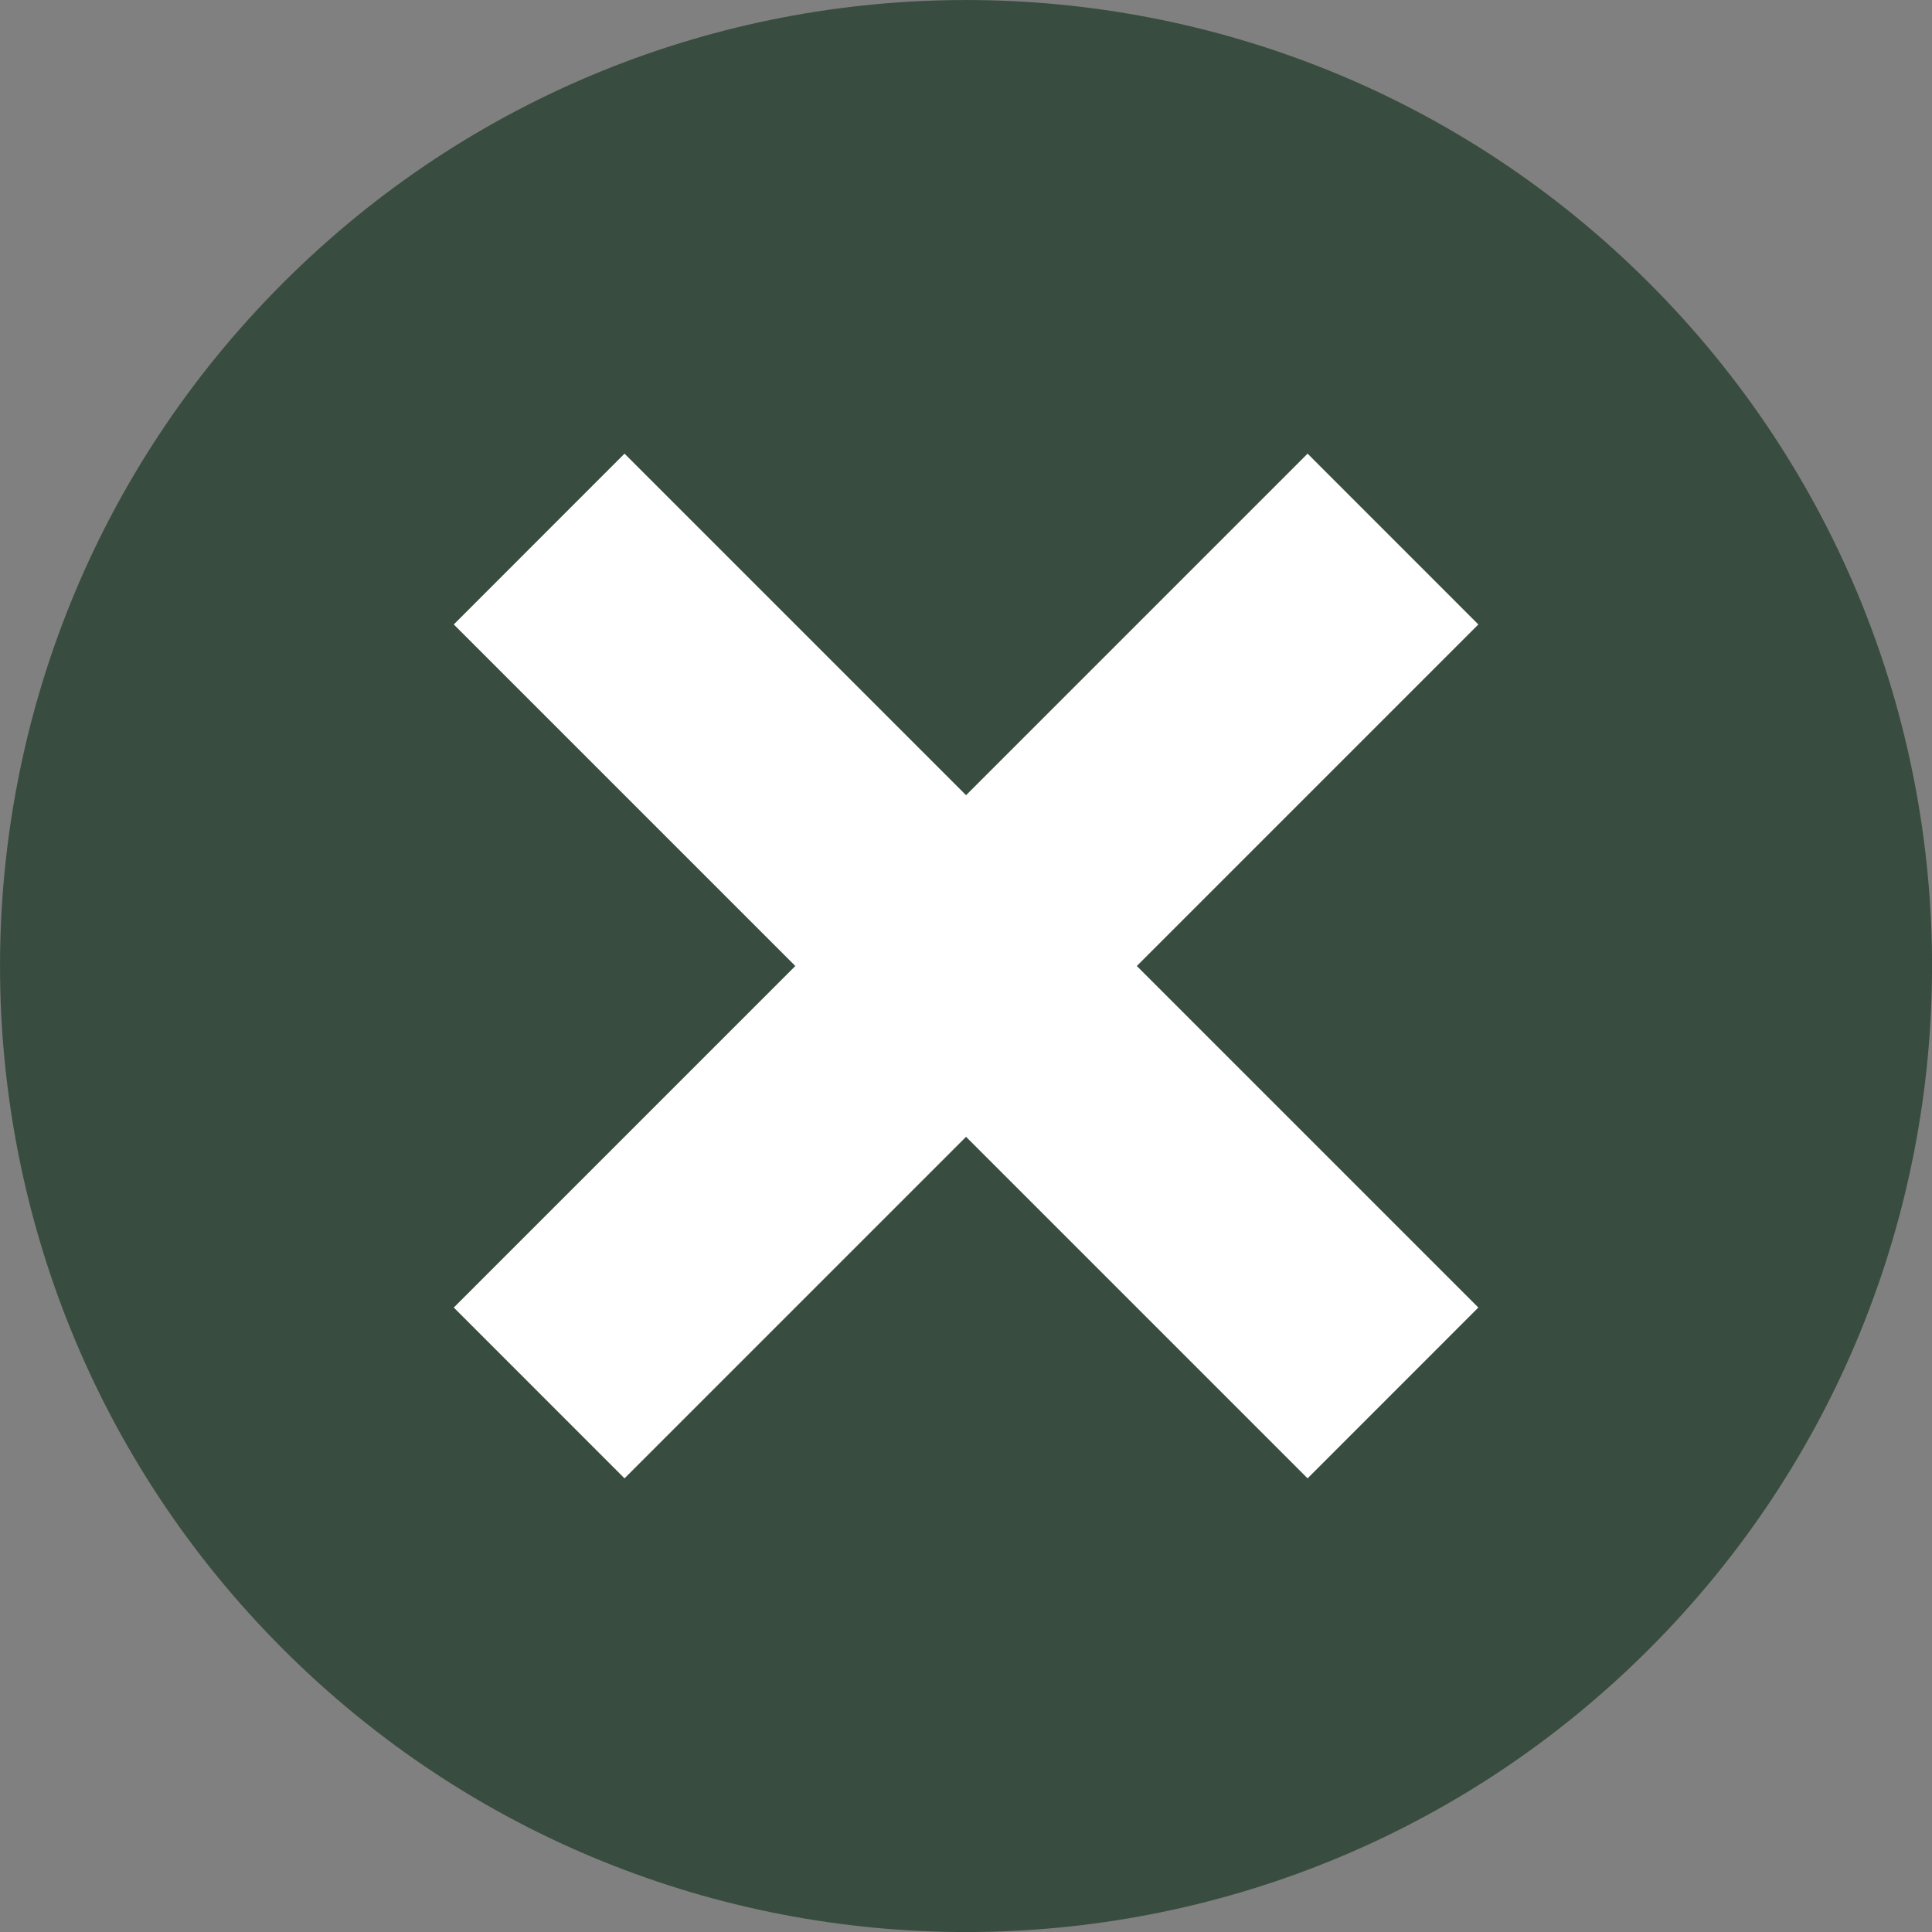 <?xml version="1.0" encoding="UTF-8"?> <svg xmlns="http://www.w3.org/2000/svg" width="32" height="32" viewBox="0 0 32 32" fill="none"><rect x="0" y="0" width="32" height="32" fill="#808080" stroke="none"/><g clip-path="url(#clip0_52_2)"><path d="M16 30C23.732 30 30 23.732 30 16C30 8.268 23.732 2 16 2C8.268 2 2 8.268 2 16C2 23.732 8.268 30 16 30Z" fill="white"></path><path fill-rule="evenodd" clip-rule="evenodd" d="M27.314 4.687C21.066 -1.562 10.935 -1.562 4.687 4.687C-1.562 10.935 -1.562 21.066 4.687 27.314C10.935 33.563 21.066 33.563 27.314 27.314C33.563 21.065 33.563 10.935 27.314 4.687ZM24.486 21.657L21.658 24.486L16.001 18.829L10.344 24.486L7.516 21.657L13.173 16L7.516 10.343L10.344 7.514L16.001 13.171L21.658 7.514L24.486 10.343L18.829 16L24.486 21.657Z" fill="#384D3F"></path></g><defs><clipPath id="clip0_52_2"><rect width="32" height="32" fill="white"></rect></clipPath></defs></svg> 